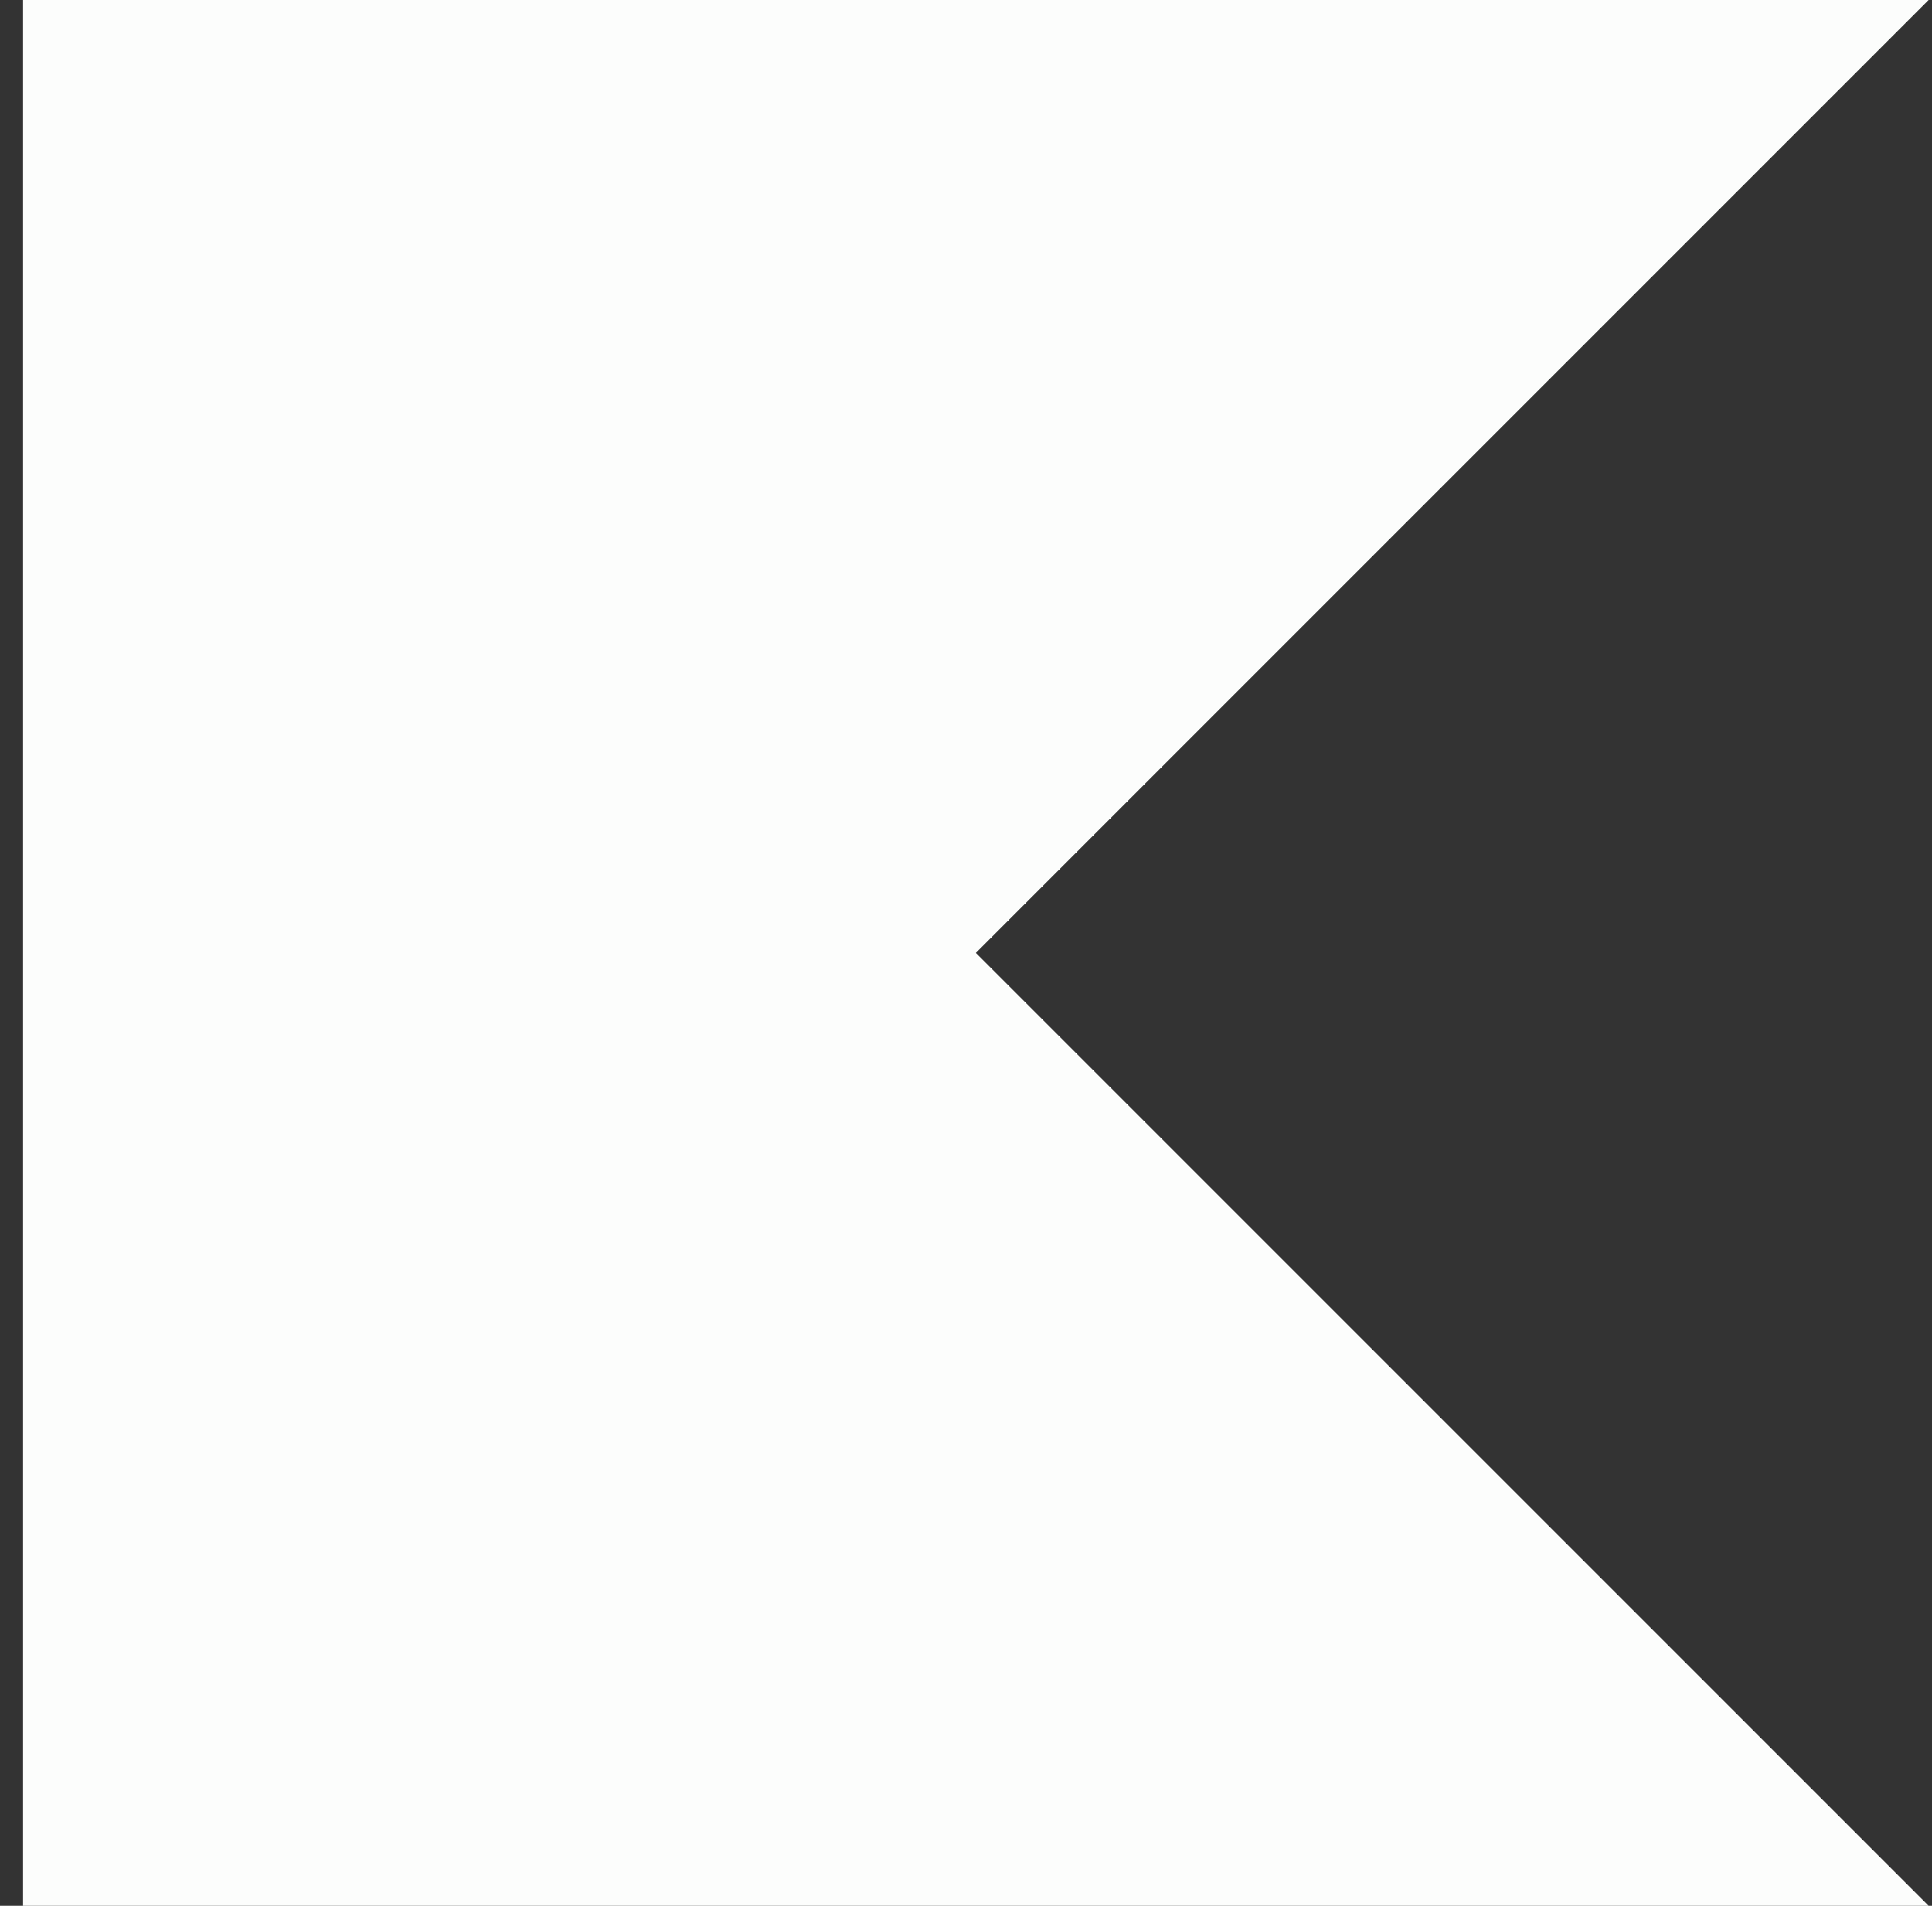 <svg width="73" height="72" viewBox="0 0 73 72" fill="none" xmlns="http://www.w3.org/2000/svg">
<rect x="0" y="0" width="73" height="72" fill="#333333" stroke="none"/>
<g clip-path="url(#clip0_3051_2173)">
<path d="M72.873 72H0.872V0H72.873L36.873 36L72.873 72Z" fill="#FCFDFC"/>
</g>
<defs>
<clipPath id="clip0_3051_2173">
<rect width="72" height="72" fill="white" transform="translate(0.872)"/>
</clipPath>
</defs>
</svg>

